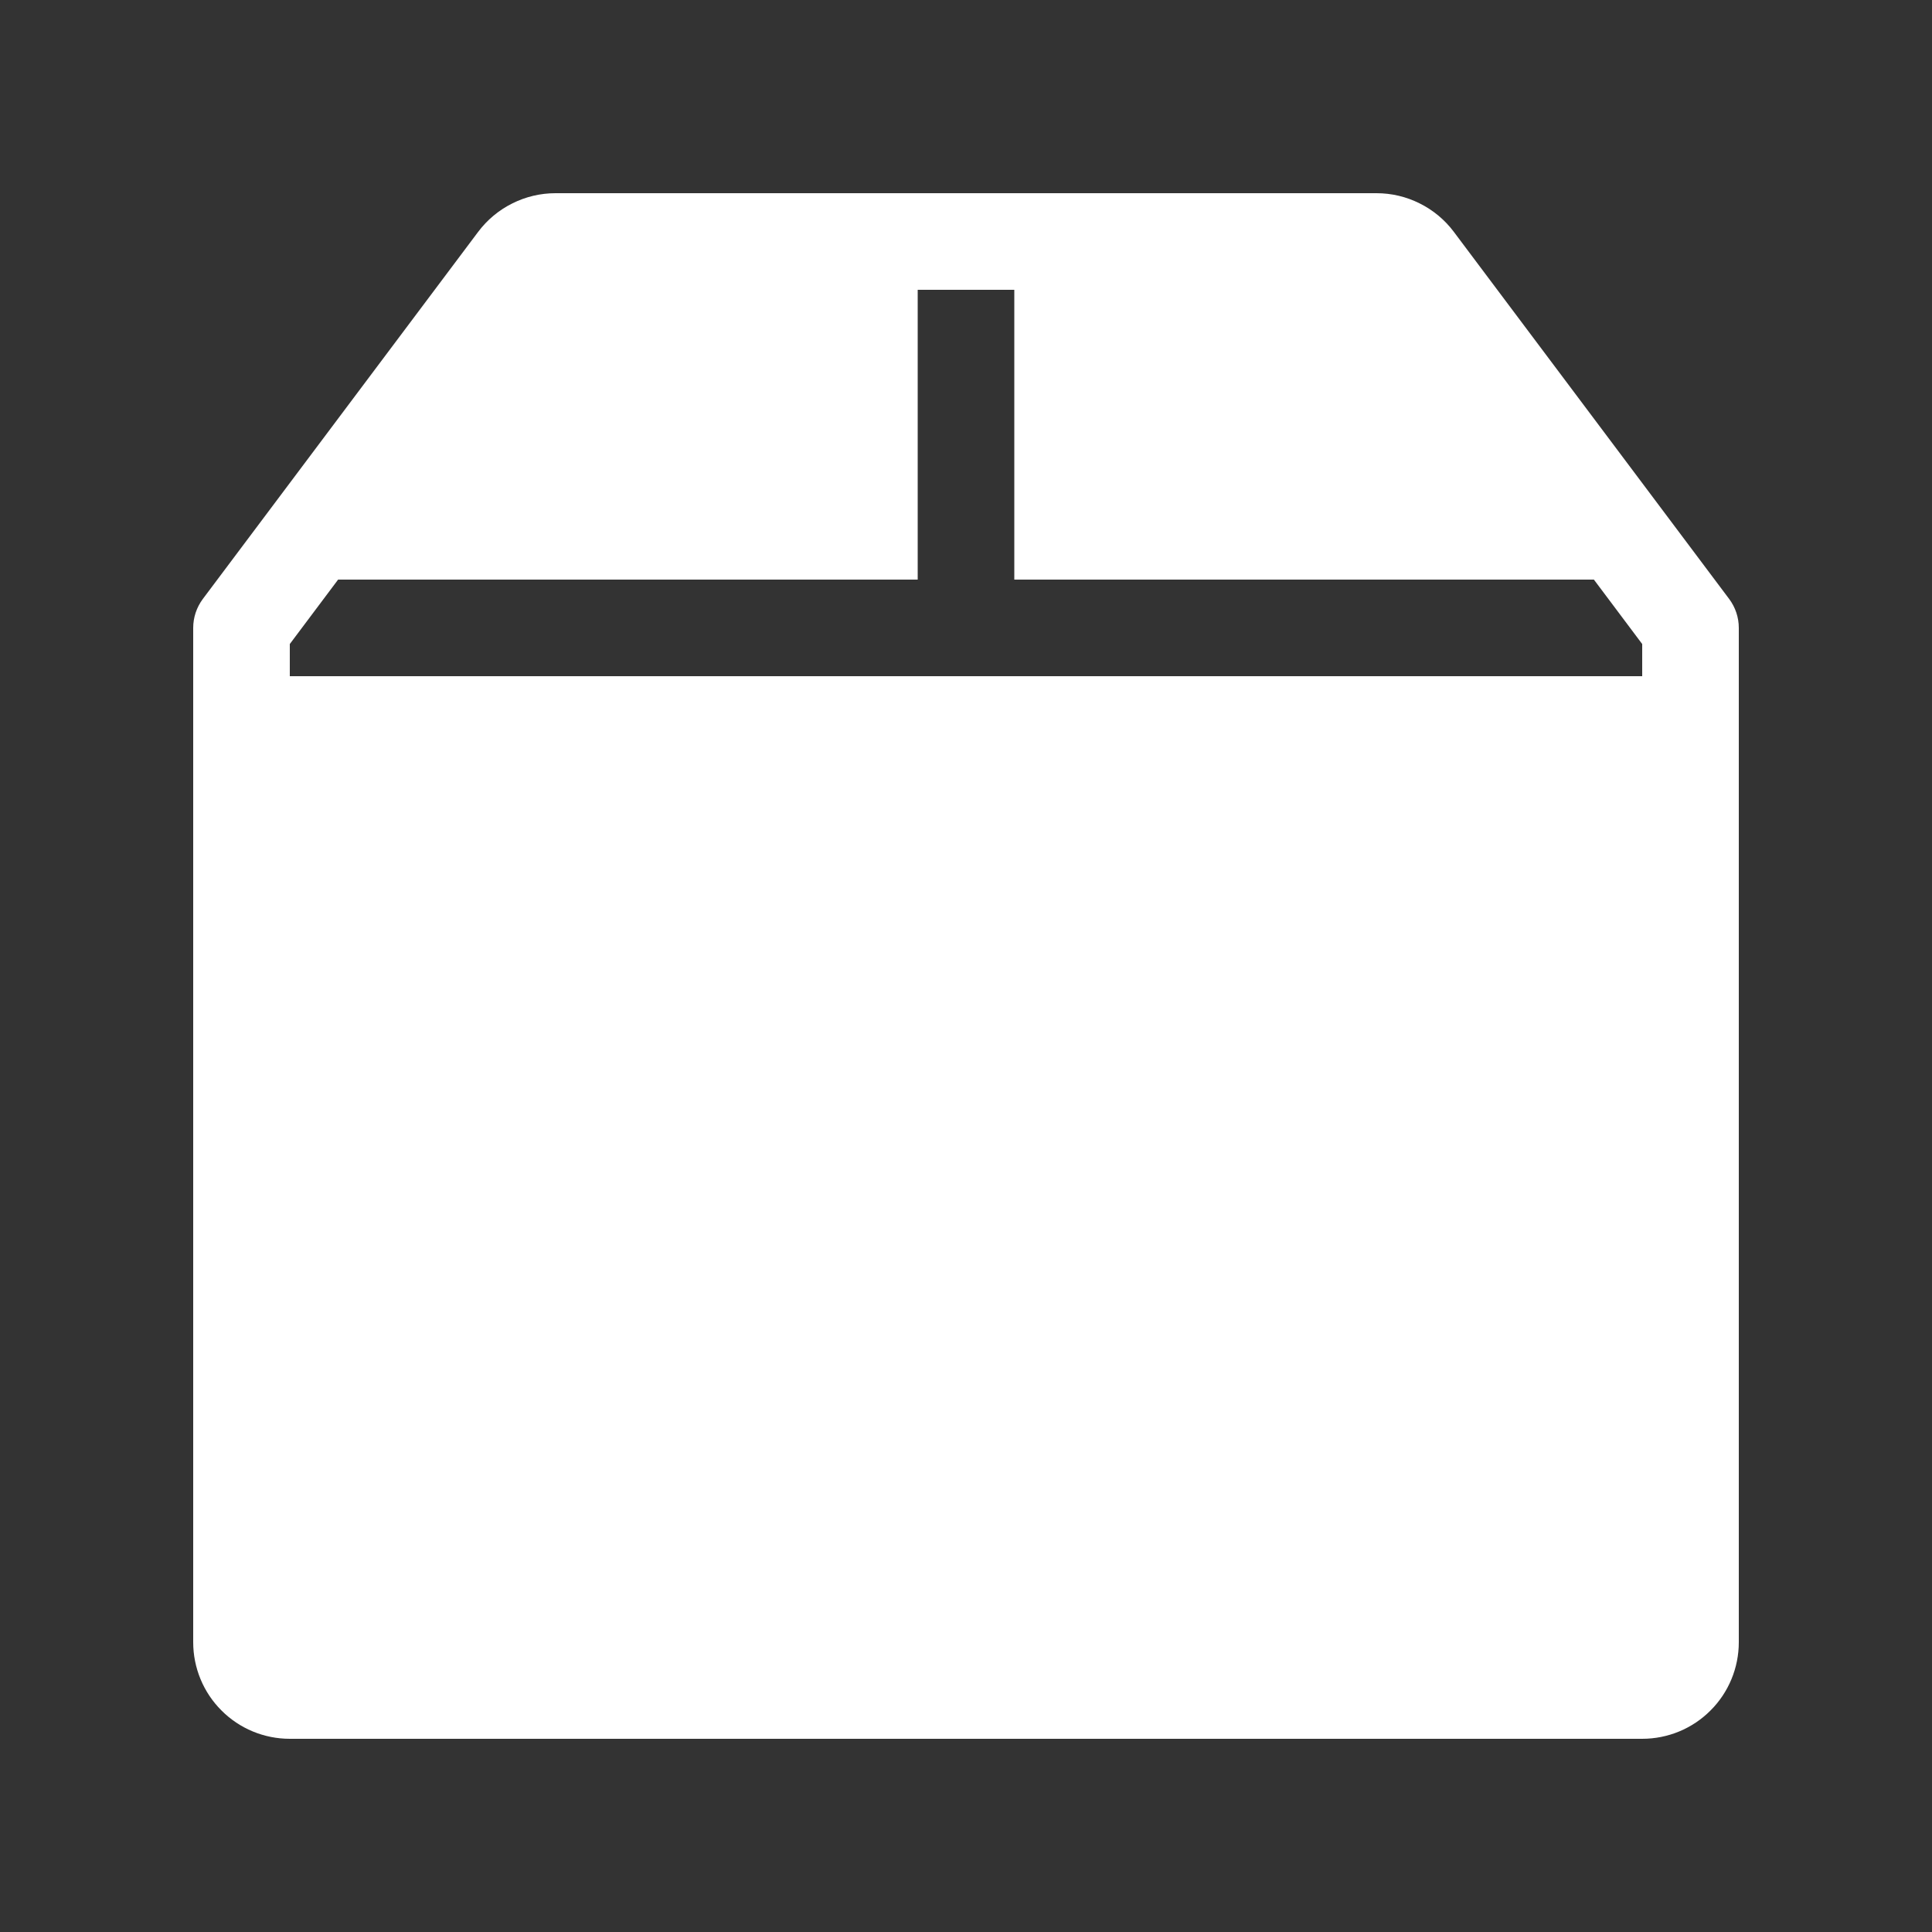<svg width="20" height="20" viewBox="0 0 20 20" fill="none" xmlns="http://www.w3.org/2000/svg">
<rect x="0" y="0" width="20" height="20" fill="#333333" stroke="none"/>
<path d="M5.75 2C5.595 2 5.442 2.036 5.303 2.106C5.164 2.175 5.043 2.276 4.95 2.4L2.1 6.2C2.035 6.287 2 6.392 2 6.5V17C2 17.265 2.105 17.52 2.293 17.707C2.48 17.895 2.735 18 3 18H17C17.265 18 17.52 17.895 17.707 17.707C17.895 17.52 18 17.265 18 17V6.5C18 6.392 17.965 6.287 17.9 6.2L15.05 2.4C14.957 2.276 14.836 2.175 14.697 2.106C14.558 2.036 14.405 2 14.25 2H5.75ZM17 6.667V7H3V6.667L3.5 6H9.5V3H10.5V6H16.5L17 6.667Z" fill="white"/>
</svg>
